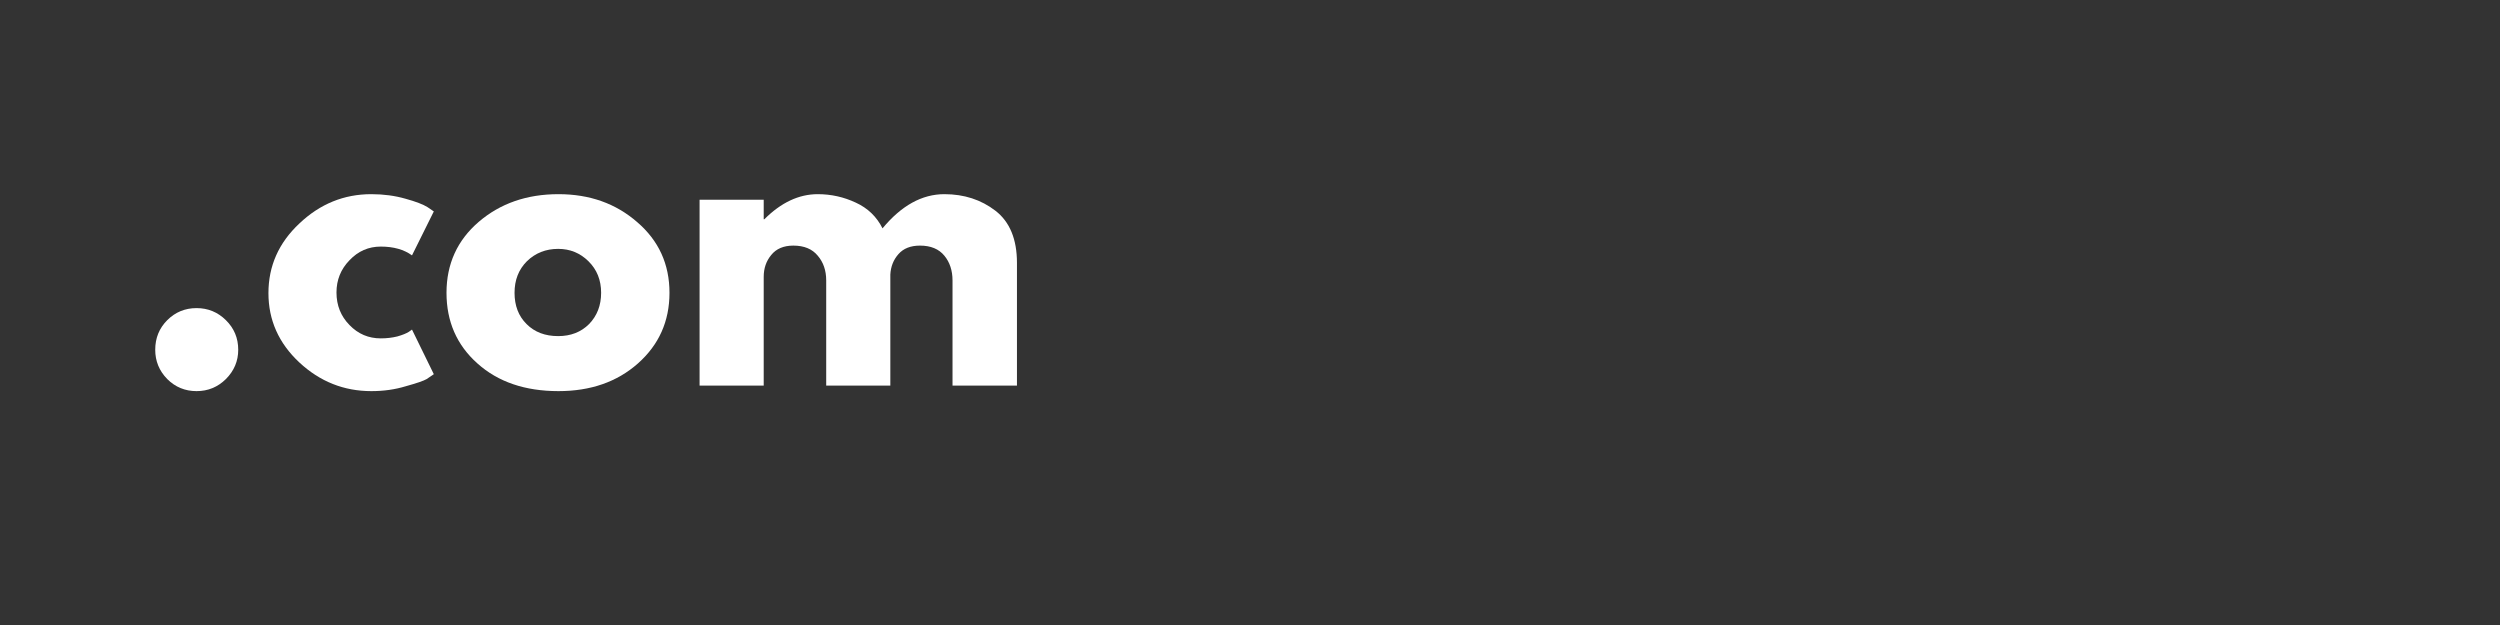 <svg xmlns="http://www.w3.org/2000/svg" xmlns:xlink="http://www.w3.org/1999/xlink" width="160" viewBox="0 0 120 30" height="40" preserveAspectRatio="xMidYMid meet"><rect x="0" y="0" width="120" height="30" fill="#333333" stroke="none"/><defs><g></g></defs><g fill="#ffffff" fill-opacity="1"><g transform="translate(6.404, 18.508)"><g><path d="M 3.031 -3.719 C 3.582 -3.719 4.051 -3.523 4.438 -3.141 C 4.832 -2.754 5.031 -2.281 5.031 -1.719 C 5.031 -1.176 4.832 -0.707 4.438 -0.312 C 4.051 0.07 3.582 0.266 3.031 0.266 C 2.477 0.266 2.008 0.07 1.625 -0.312 C 1.238 -0.707 1.047 -1.176 1.047 -1.719 C 1.047 -2.281 1.238 -2.754 1.625 -3.141 C 2.008 -3.523 2.477 -3.719 3.031 -3.719 Z M 3.031 -3.719 "></path></g></g></g><g fill="#ffffff" fill-opacity="1"><g transform="translate(12.479, 18.508)"><g><path d="M 5.797 -6.672 C 5.211 -6.672 4.711 -6.453 4.297 -6.016 C 3.879 -5.586 3.672 -5.07 3.672 -4.469 C 3.672 -3.852 3.879 -3.332 4.297 -2.906 C 4.711 -2.477 5.211 -2.266 5.797 -2.266 C 6.078 -2.266 6.344 -2.297 6.594 -2.359 C 6.844 -2.43 7.023 -2.504 7.141 -2.578 L 7.297 -2.688 L 8.344 -0.547 C 8.258 -0.484 8.145 -0.406 8 -0.312 C 7.852 -0.227 7.52 -0.113 7 0.031 C 6.488 0.188 5.938 0.266 5.344 0.266 C 4.031 0.266 2.879 -0.191 1.891 -1.109 C 0.898 -2.035 0.406 -3.145 0.406 -4.438 C 0.406 -5.738 0.898 -6.852 1.891 -7.781 C 2.879 -8.719 4.031 -9.188 5.344 -9.188 C 5.938 -9.188 6.484 -9.113 6.984 -8.969 C 7.484 -8.832 7.836 -8.695 8.047 -8.562 L 8.344 -8.359 L 7.297 -6.25 C 6.91 -6.531 6.41 -6.672 5.797 -6.672 Z M 5.797 -6.672 "></path></g></g></g><g fill="#ffffff" fill-opacity="1"><g transform="translate(21.026, 18.508)"><g><path d="M 1.891 -1.062 C 0.898 -1.945 0.406 -3.078 0.406 -4.453 C 0.406 -5.836 0.922 -6.973 1.953 -7.859 C 2.984 -8.742 4.258 -9.188 5.781 -9.188 C 7.281 -9.188 8.539 -8.738 9.562 -7.844 C 10.594 -6.957 11.109 -5.828 11.109 -4.453 C 11.109 -3.086 10.602 -1.957 9.594 -1.062 C 8.594 -0.176 7.32 0.266 5.781 0.266 C 4.176 0.266 2.879 -0.176 1.891 -1.062 Z M 4.266 -5.969 C 3.867 -5.57 3.672 -5.066 3.672 -4.453 C 3.672 -3.836 3.863 -3.336 4.25 -2.953 C 4.633 -2.566 5.141 -2.375 5.766 -2.375 C 6.367 -2.375 6.863 -2.566 7.25 -2.953 C 7.633 -3.348 7.828 -3.848 7.828 -4.453 C 7.828 -5.066 7.625 -5.57 7.219 -5.969 C 6.82 -6.363 6.336 -6.562 5.766 -6.562 C 5.172 -6.562 4.672 -6.363 4.266 -5.969 Z M 4.266 -5.969 "></path></g></g></g><g fill="#ffffff" fill-opacity="1"><g transform="translate(32.533, 18.508)"><g><path d="M 1.047 0 L 1.047 -8.922 L 4.125 -8.922 L 4.125 -7.984 L 4.156 -7.984 C 4.957 -8.785 5.812 -9.188 6.719 -9.188 C 7.363 -9.188 7.973 -9.051 8.547 -8.781 C 9.117 -8.52 9.547 -8.109 9.828 -7.547 C 10.734 -8.641 11.723 -9.188 12.797 -9.188 C 13.742 -9.188 14.562 -8.922 15.25 -8.391 C 15.938 -7.859 16.281 -7.023 16.281 -5.891 L 16.281 0 L 13.188 0 L 13.188 -5.047 C 13.188 -5.523 13.055 -5.922 12.797 -6.234 C 12.535 -6.555 12.145 -6.719 11.625 -6.719 C 11.176 -6.719 10.832 -6.582 10.594 -6.312 C 10.352 -6.039 10.223 -5.711 10.203 -5.328 L 10.203 0 L 7.125 0 L 7.125 -5.047 C 7.125 -5.523 6.988 -5.922 6.719 -6.234 C 6.457 -6.555 6.066 -6.719 5.547 -6.719 C 5.078 -6.719 4.723 -6.566 4.484 -6.266 C 4.242 -5.973 4.125 -5.625 4.125 -5.219 L 4.125 0 Z M 1.047 0 "></path></g></g></g></svg>